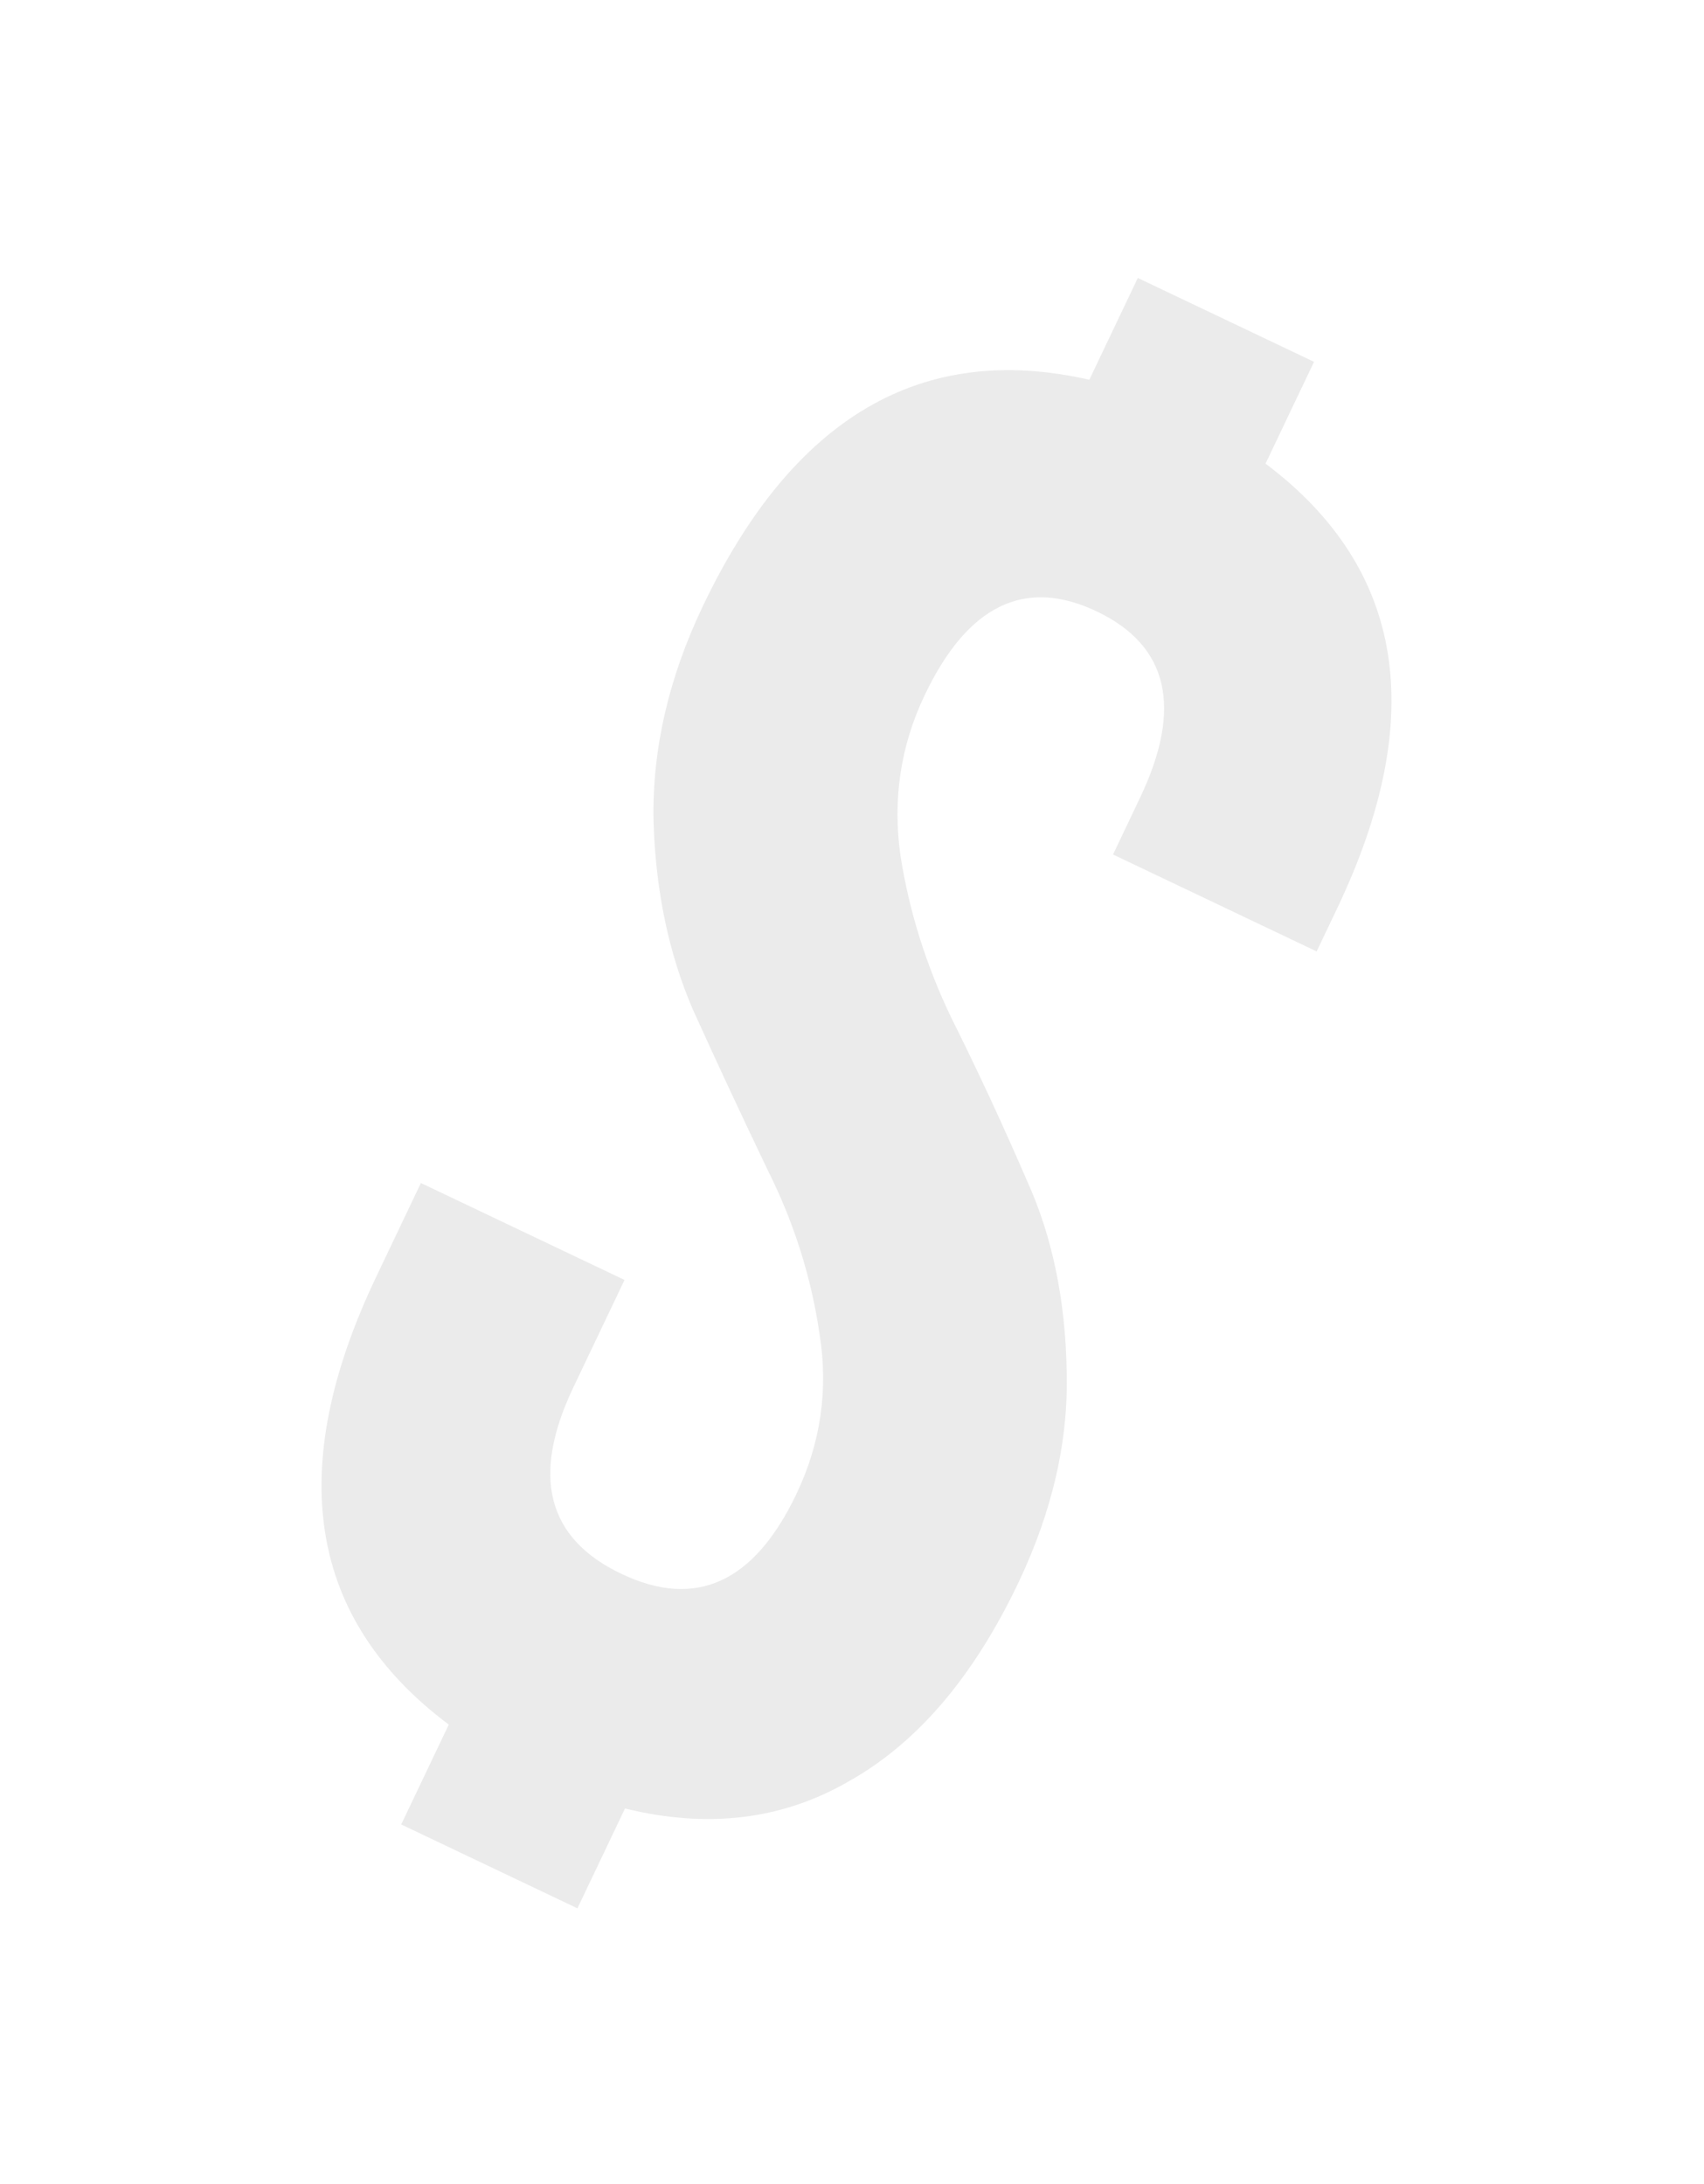 <?xml version="1.0" encoding="UTF-8"?> <svg xmlns="http://www.w3.org/2000/svg" width="110" height="141" viewBox="0 0 110 141" fill="none"> <g filter="url(#filter0_f_44_36)"> <path d="M45.365 39.152C51.184 26.933 59.502 22.056 70.32 24.52L73.45 17.947L84.826 23.364L81.696 29.937C90.677 36.694 92.218 46.266 86.319 58.654L84.995 61.434L71.849 55.175L73.595 51.509C76.364 45.695 75.431 41.684 70.796 39.477C66.161 37.27 62.459 39.074 59.691 44.888C58.126 48.175 57.608 51.65 58.138 55.313C58.708 58.893 59.797 62.358 61.406 65.708C63.1 69.099 64.733 72.616 66.306 76.26C67.919 79.819 68.77 83.894 68.858 88.484C68.987 92.991 67.947 97.561 65.74 102.196C62.851 108.263 59.218 112.529 54.84 114.992C50.547 117.496 45.715 118.09 40.346 116.774L37.276 123.221L25.9 117.804L28.97 111.357C19.905 104.56 18.342 94.925 24.281 82.454L27.17 76.386L40.316 82.646L37.005 89.598C34.277 95.328 35.314 99.337 40.117 101.624C44.92 103.911 48.686 102.19 51.415 96.46C52.98 93.173 53.477 89.74 52.908 86.161C52.378 82.498 51.266 78.97 49.573 75.58C47.964 72.229 46.353 68.774 44.74 65.215C43.167 61.571 42.316 57.496 42.187 52.99C42.099 48.4 43.158 43.787 45.365 39.152Z" fill="#EBEBEB"></path> </g> <defs> <filter id="filter0_f_44_36" x="0.859" y="0.784" width="109.009" height="139.599" filterUnits="userSpaceOnUse" color-interpolation-filters="sRGB"> <feFlood flood-opacity="0" result="BackgroundImageFix"></feFlood> <feBlend mode="normal" in="SourceGraphic" in2="BackgroundImageFix" result="shape"></feBlend> <feGaussianBlur stdDeviation="5" result="effect1_foregroundBlur_44_36"></feGaussianBlur> </filter> </defs> </svg> 